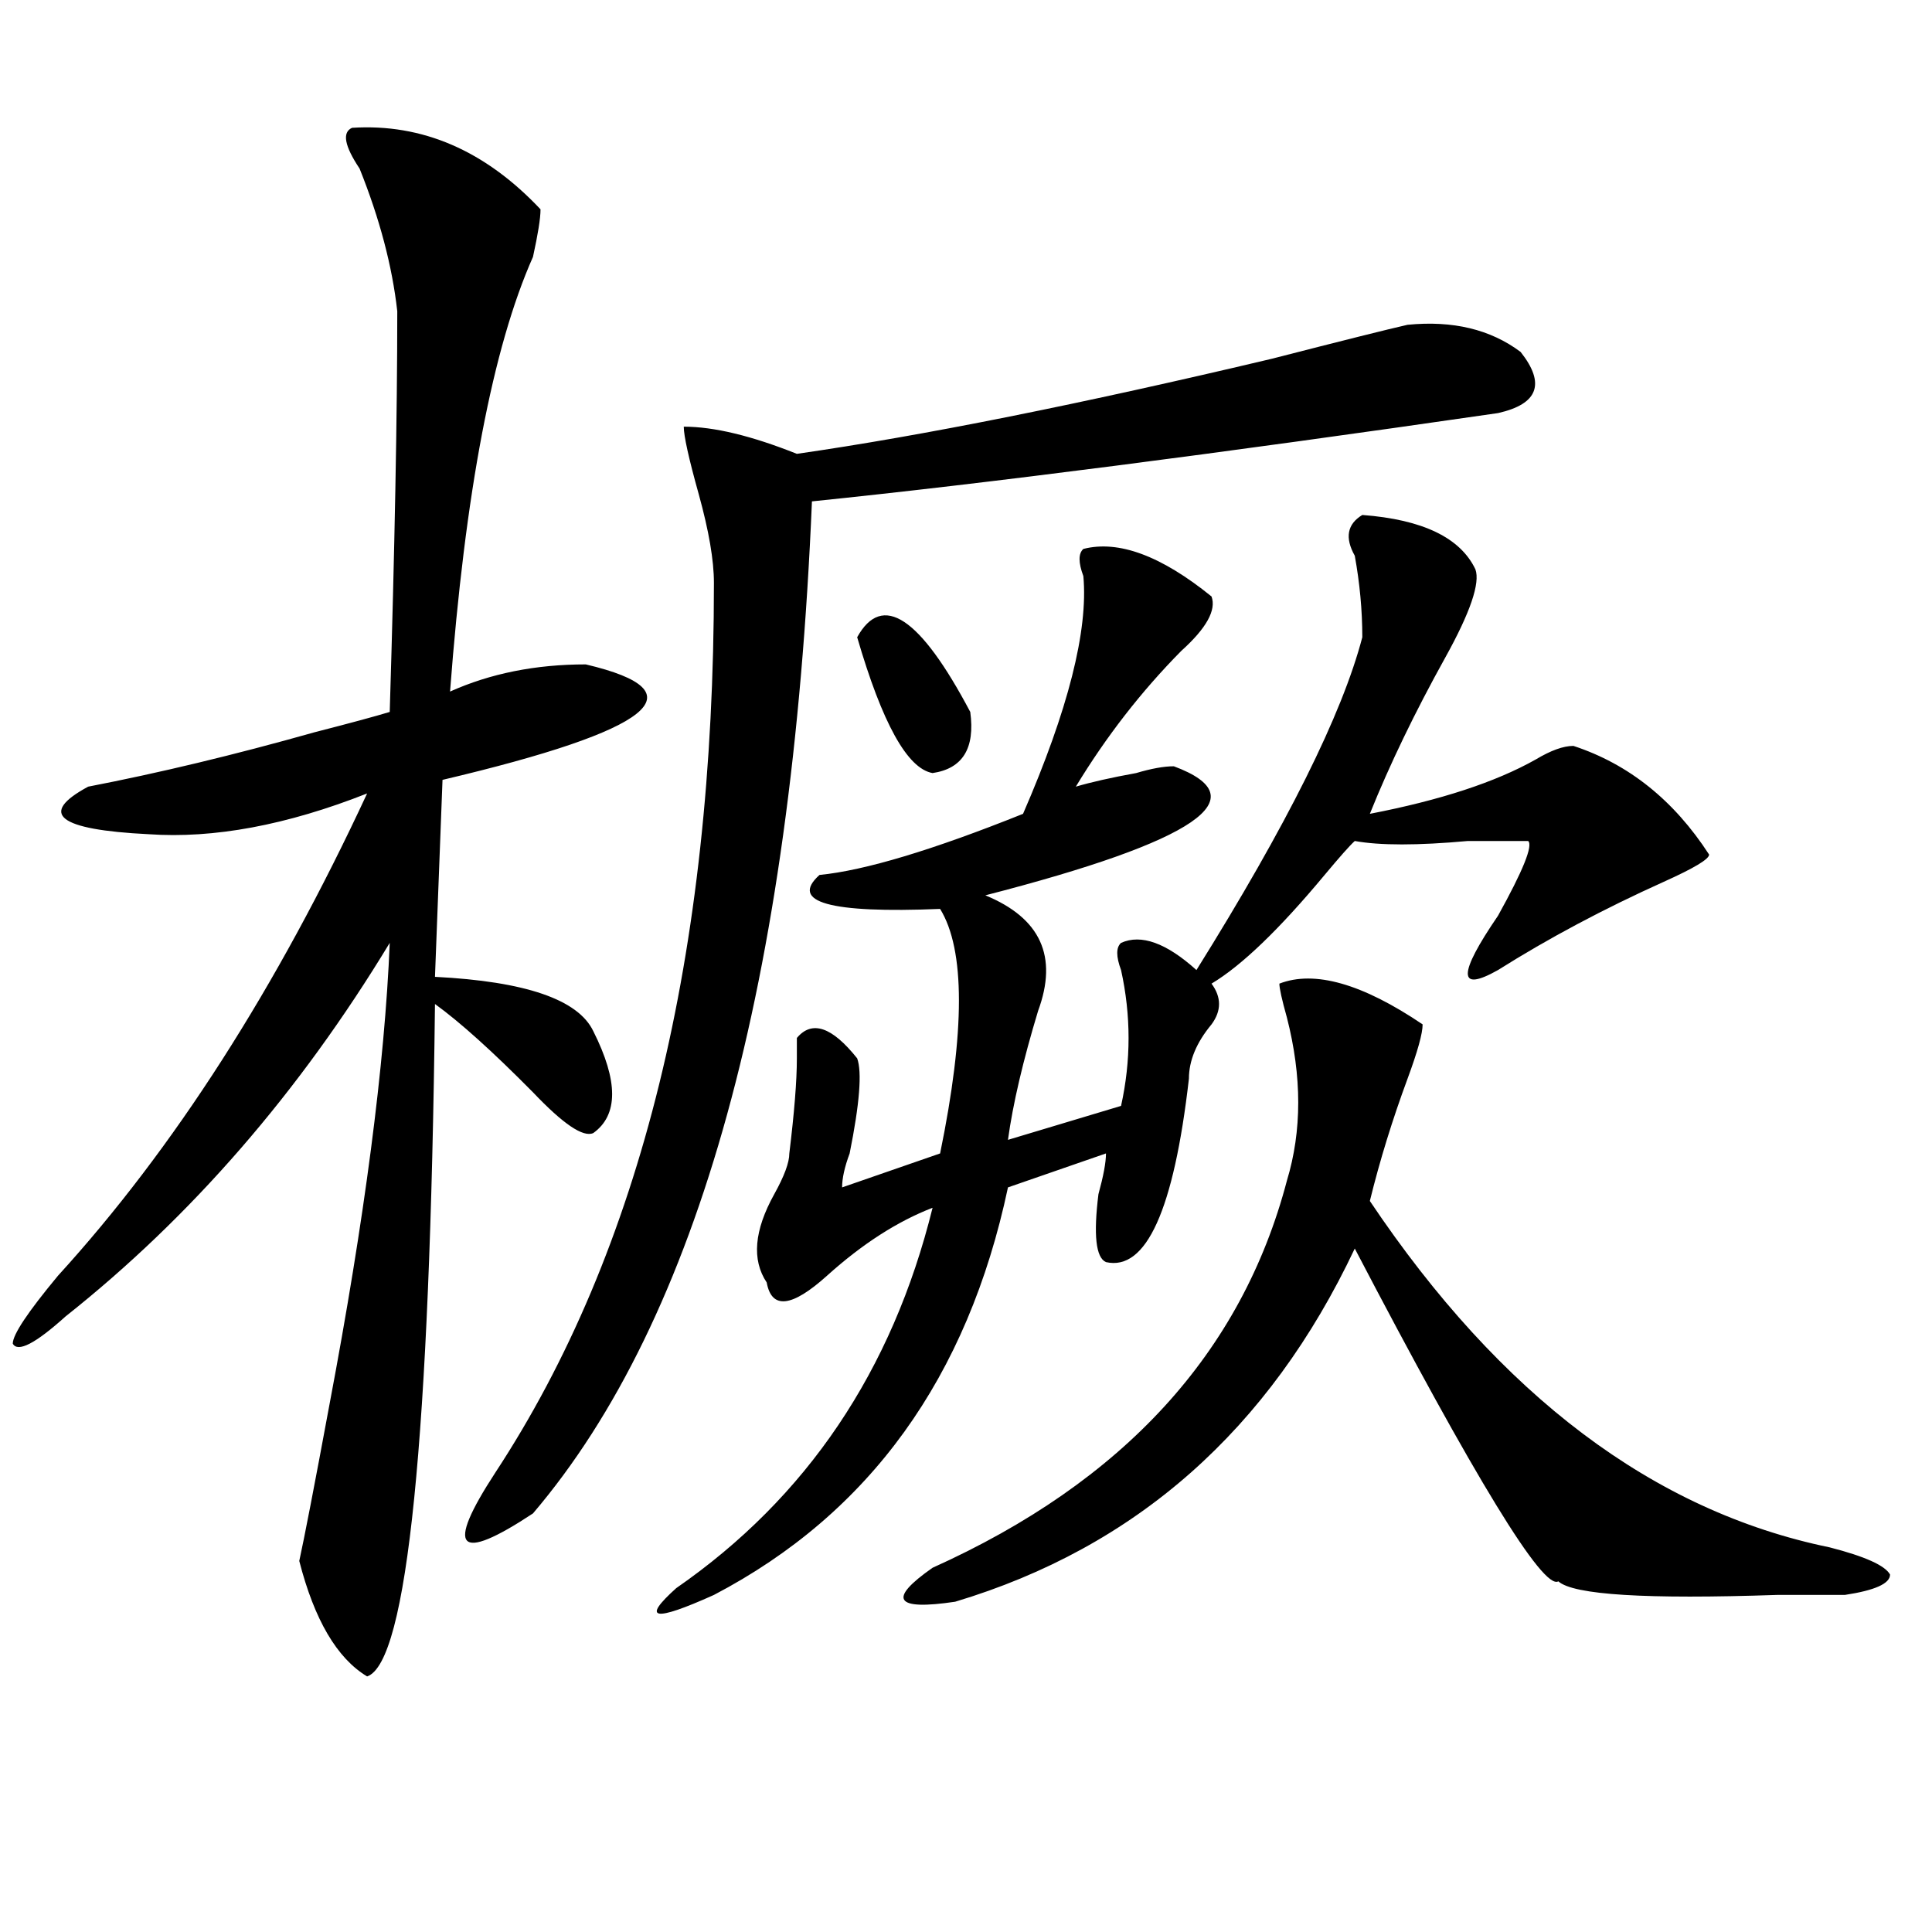 <?xml version="1.0" encoding="utf-8"?>
<!-- Generator: Adobe Illustrator 16.0.0, SVG Export Plug-In . SVG Version: 6.00 Build 0)  -->
<!DOCTYPE svg PUBLIC "-//W3C//DTD SVG 1.1//EN" "http://www.w3.org/Graphics/SVG/1.1/DTD/svg11.dtd">
<svg version="1.1" id="图层_1" xmlns="http://www.w3.org/2000/svg" xmlns:xlink="http://www.w3.org/1999/xlink" x="0px" y="0px"
	 width="1000px" height="1000px" viewBox="0 0 1000 1000" enable-background="new 0 0 1000 1000" xml:space="preserve">
<path d="M182.215,66.156c36.401-2.308,68.9,11.755,97.559,42.188c0,4.724-1.342,12.909-3.902,24.609
	c-20.854,46.911-35.121,121.894-42.926,225c20.792-9.338,44.206-14.063,70.242-14.063c59.815,14.063,35.121,34.003-74.145,59.766
	l-3.902,101.953c46.828,2.362,74.145,11.756,81.949,28.125c12.987,25.818,12.987,43.396,0,52.734
	c-5.244,2.362-15.609-4.669-31.219-21.094c-20.854-21.094-37.743-36.31-50.73-45.703c-2.622,225-14.329,341.016-35.121,348.047
	c-15.609-9.394-27.316-29.334-35.121-59.766c2.561-11.7,7.805-38.672,15.609-80.859c18.17-96.075,28.597-175.781,31.219-239.063
	C154.898,565.375,98.924,629.865,33.926,681.391C18.316,695.453,9.17,700.178,6.609,695.453c0-4.669,7.805-16.369,23.414-35.156
	c59.815-65.588,113.168-148.81,159.996-249.609c-41.646,16.425-79.389,23.456-113.168,21.094
	c-46.828-2.307-57.255-10.547-31.219-24.609c36.401-7.031,75.425-16.369,117.07-28.125c18.17-4.669,31.219-8.185,39.023-10.547
	c2.561-84.375,3.902-153.479,3.902-207.422c-2.622-23.401-9.146-48.011-19.512-73.828C178.313,75.55,176.971,68.519,182.215,66.156z
	 M728.543,168.109c23.414-2.308,42.926,2.362,58.535,14.063c12.987,16.425,9.085,26.972-11.707,31.641
	c-145.729,21.094-264.079,36.364-355.113,45.703C409.831,507.972,361.723,682.6,275.871,783.344
	c-39.023,25.763-45.548,18.787-19.512-21.094c75.425-114.807,113.168-268.341,113.168-460.547c0-11.7-2.622-26.916-7.805-45.703
	c-5.244-18.731-7.805-30.433-7.805-35.156c15.609,0,35.121,4.724,58.535,14.063c64.998-9.339,146.947-25.763,245.848-49.219
	C694.702,176.349,718.116,170.472,728.543,168.109z M705.129,266.547c31.219,2.362,50.73,11.756,58.535,28.125
	c2.561,7.031-2.622,22.303-15.609,45.703c-15.609,28.125-28.658,55.097-39.023,80.859c36.401-7.031,64.998-16.369,85.852-28.125
	c7.805-4.669,14.268-7.031,19.512-7.031c28.597,9.394,52.011,28.125,70.242,56.25c0,2.362-7.805,7.031-23.414,14.063
	c-31.219,14.063-59.877,29.334-85.852,45.703c-20.854,11.756-20.854,2.362,0-28.125c12.987-23.4,18.17-36.31,15.609-38.672
	c-2.622,0-13.049,0-31.219,0c-26.036,2.362-45.548,2.362-58.535,0c-2.622,2.362-7.805,8.24-15.609,17.578
	c-23.414,28.125-42.926,46.912-58.535,56.25c5.183,7.031,5.183,14.063,0,21.094c-7.805,9.394-11.707,18.787-11.707,28.125
	c-7.805,68.006-22.134,99.646-42.926,94.922c-5.244-2.307-6.524-14.063-3.902-35.156c2.561-9.338,3.902-16.369,3.902-21.094
	l-50.73,17.578c-20.854,98.438-71.584,168.75-152.191,210.938c-31.219,14.063-37.743,12.854-19.512-3.516
	c67.62-46.856,111.826-112.5,132.68-196.875c-18.231,7.031-36.463,18.787-54.633,35.156c-18.231,16.425-28.658,17.578-31.219,3.516
	c-7.805-11.7-6.524-26.916,3.902-45.703c5.183-9.338,7.805-16.369,7.805-21.094c2.561-21.094,3.902-37.463,3.902-49.219
	c0-4.669,0-8.185,0-10.547c7.805-9.338,18.17-5.822,31.219,10.547c2.561,7.031,1.28,23.456-3.902,49.219
	c-2.622,7.031-3.902,12.909-3.902,17.578l50.73-17.578c12.987-63.281,12.987-105.469,0-126.563
	c-57.255,2.362-78.047-3.516-62.438-17.578c23.414-2.307,58.535-12.854,105.363-31.641c23.414-53.888,33.779-94.922,31.219-123.047
	c-2.622-7.031-2.622-11.7,0-14.063c18.17-4.669,40.304,3.516,66.34,24.609c2.561,7.031-2.622,16.425-15.609,28.125
	c-20.854,21.094-39.023,44.55-54.633,70.313c7.805-2.307,18.17-4.669,31.219-7.031c7.805-2.307,14.268-3.516,19.512-3.516
	c44.206,16.425,11.707,38.672-97.559,66.797c28.597,11.756,37.682,31.641,27.316,59.766c-7.805,25.818-13.049,48.065-15.609,66.797
	l58.535-17.578c5.183-23.4,5.183-46.856,0-70.313c-2.622-7.031-2.622-11.7,0-14.063c10.365-4.669,23.414,0,39.023,14.063
	c46.828-74.981,75.425-132.385,85.852-172.266c0-14.063-1.342-28.125-3.902-42.188C695.982,278.303,697.324,271.271,705.129,266.547
	z M443.672,329.828c12.987-23.4,32.499-10.547,58.535,38.672c2.561,18.787-3.902,29.334-19.512,31.641
	C469.646,397.834,456.659,374.378,443.672,329.828z M662.203,509.125c18.17-7.031,42.926,0,74.145,21.094
	c0,4.725-2.622,14.063-7.805,28.125c-7.805,21.094-14.329,42.188-19.512,63.281c67.62,100.8,146.947,160.565,238.043,179.297
	c18.17,4.669,28.597,9.338,31.219,14.063c0,4.669-7.805,8.185-23.414,10.547c-7.805,0-19.512,0-35.121,0
	c-67.682,2.307-105.363,0-113.168-7.031c-7.805,4.669-42.926-52.734-105.363-172.266
	c-44.268,93.769-113.168,154.688-206.824,182.813c-31.219,4.669-35.121-1.209-11.707-17.578
	c98.839-44.494,159.996-111.291,183.41-200.391c7.805-25.763,7.805-53.888,0-84.375
	C663.483,517.365,662.203,511.487,662.203,509.125z"/>
</svg>
